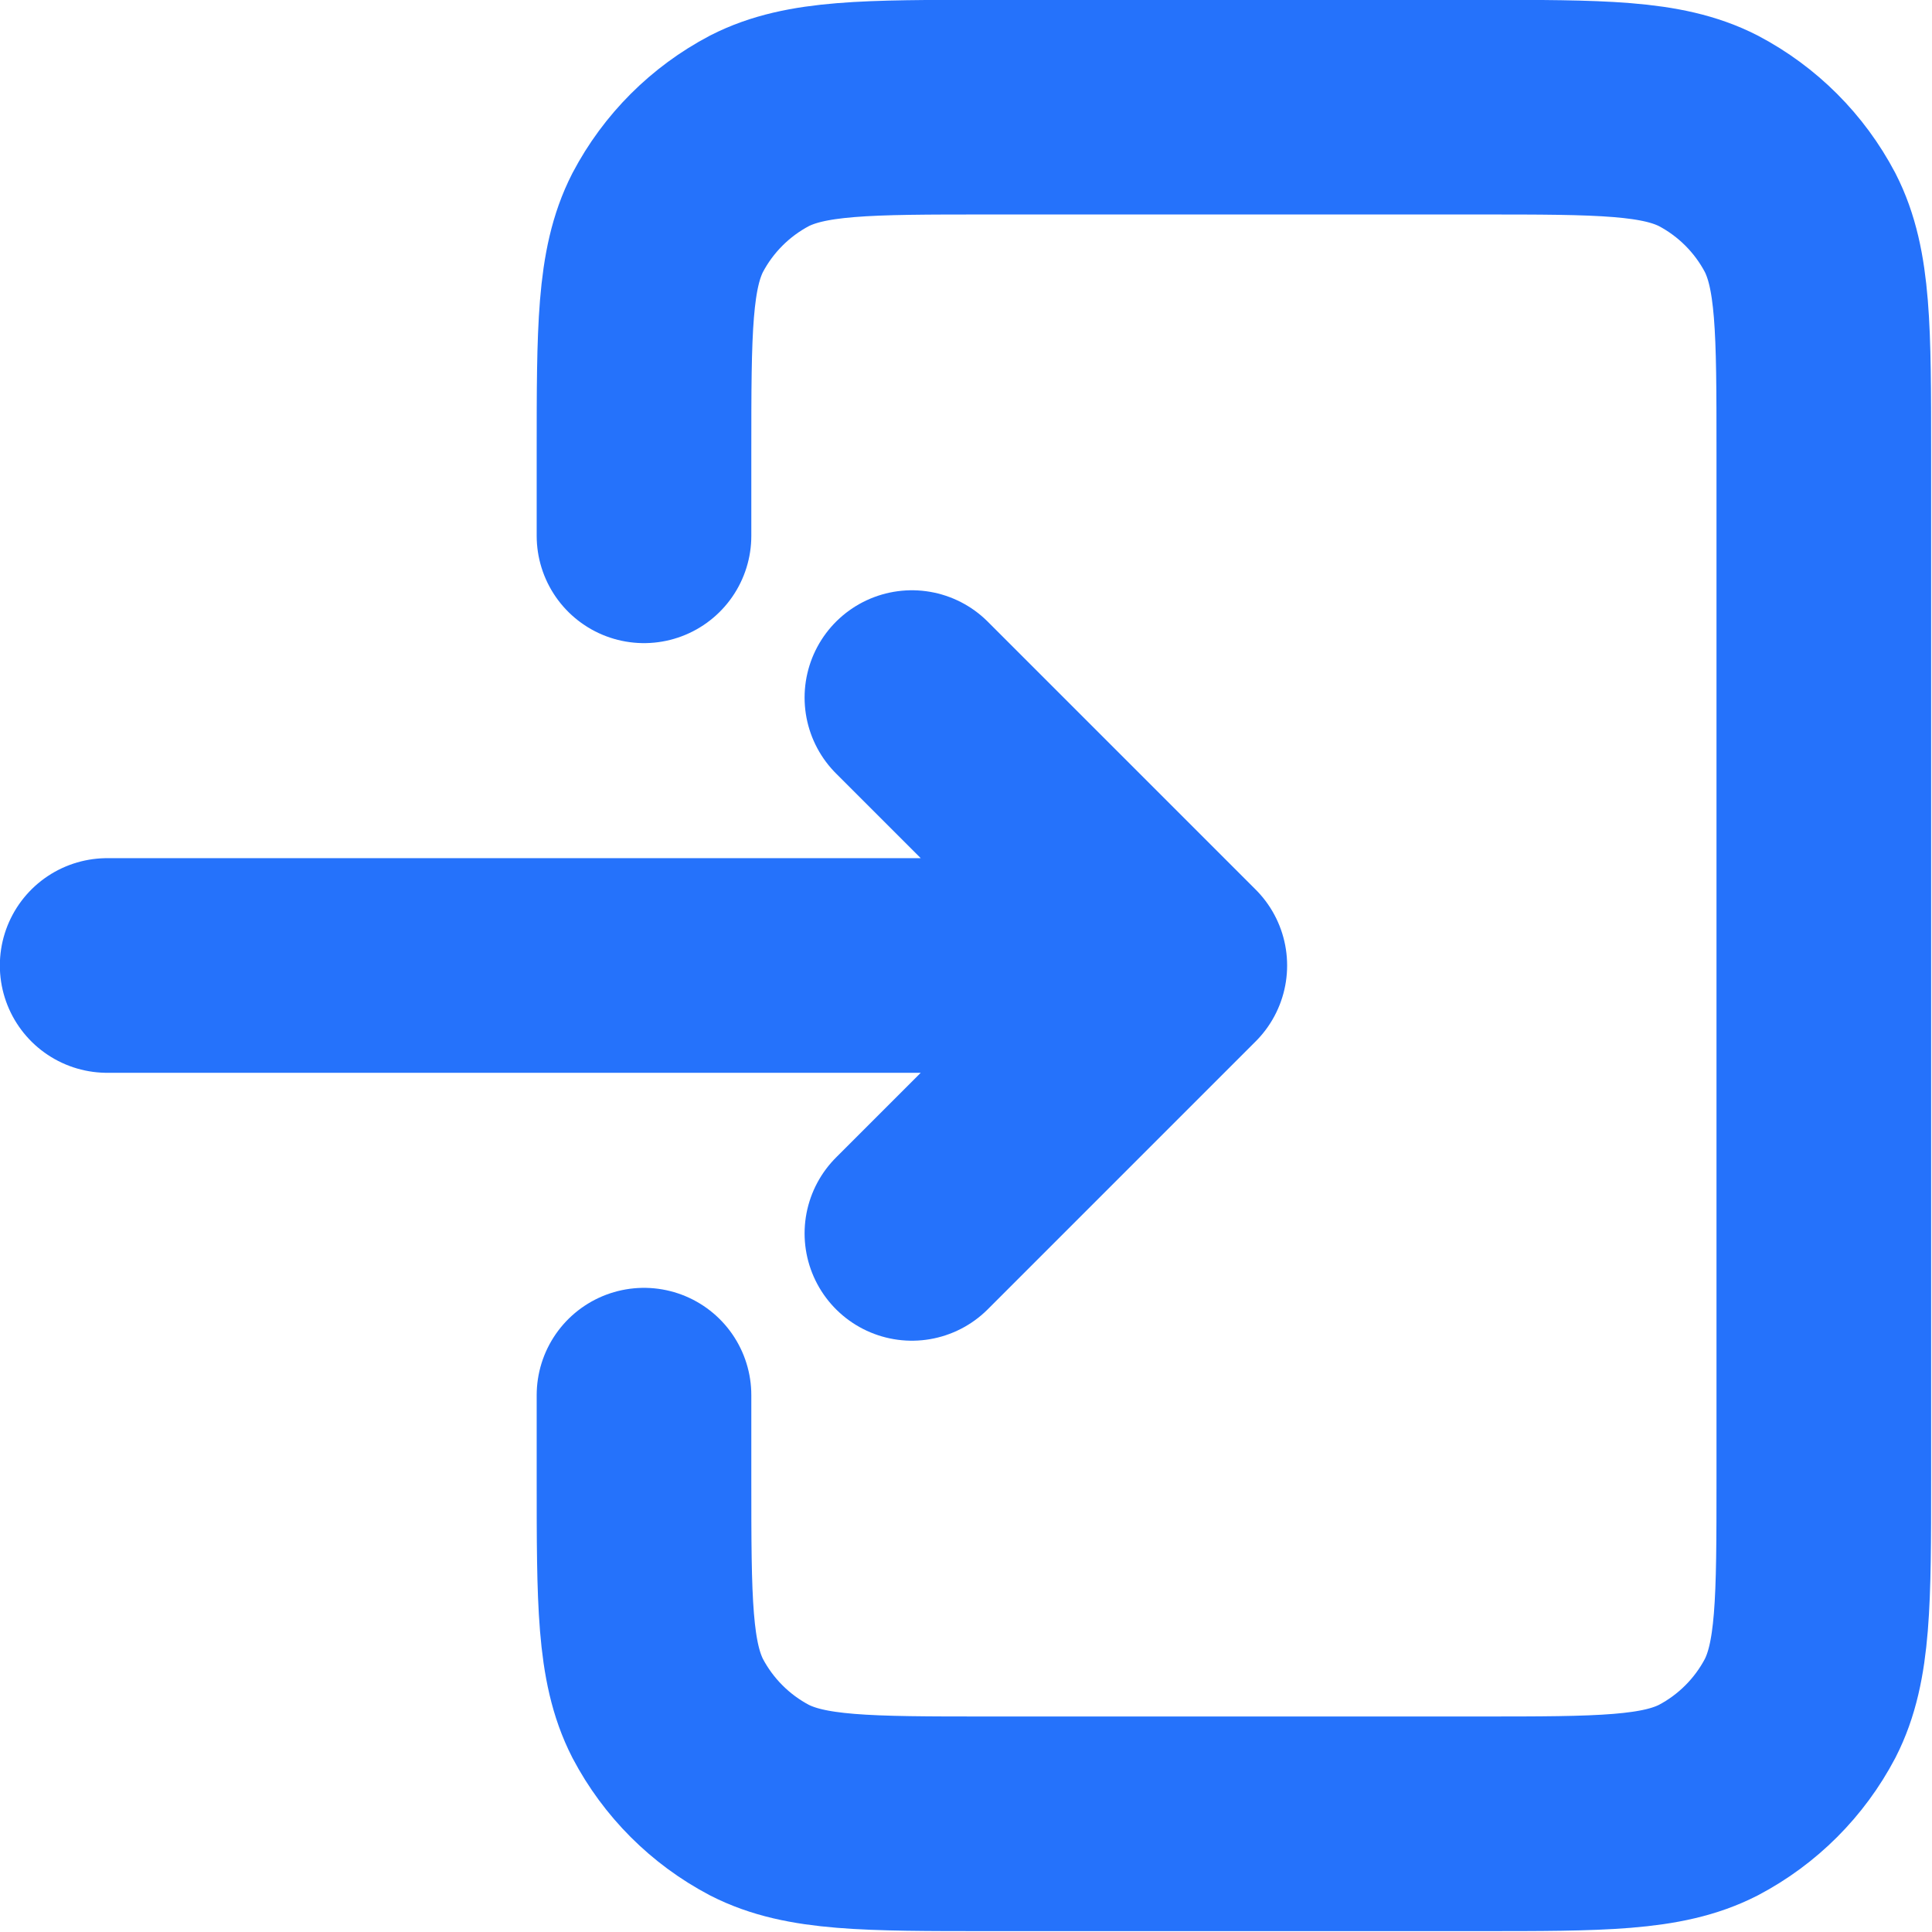 <svg width="18.75" height="18.75" viewBox="0 0 18.75 18.75" fill="none" xmlns="http://www.w3.org/2000/svg" xmlns:xlink="http://www.w3.org/1999/xlink">
	<desc>
			Created with Pixso.
	</desc>
	<defs/>
	<path id="Vector" d="M6.25 5.2L6.25 4.39C6.25 3.2 6.25 2.61 6.48 2.16C6.68 1.78 6.99 1.47 7.37 1.27C7.82 1.04 8.41 1.04 9.6 1.04L14.35 1.04C15.54 1.04 16.13 1.04 16.58 1.27C16.96 1.47 17.27 1.78 17.47 2.16C17.7 2.61 17.7 3.2 17.7 4.39L17.7 14.35C17.7 15.54 17.7 16.13 17.47 16.58C17.27 16.96 16.96 17.27 16.58 17.47C16.13 17.7 15.54 17.7 14.35 17.7L9.6 17.7C8.41 17.7 7.82 17.7 7.37 17.47C6.99 17.27 6.68 16.96 6.48 16.58C6.25 16.13 6.25 15.54 6.25 14.35L6.25 13.54M1.04 9.37L11.45 9.37M8.85 6.77L11.45 9.37L8.85 11.97" stroke="#2572FB" stroke-opacity="1" stroke-width="2.083" stroke-linejoin="round" stroke-linecap="round"/>
</svg>

